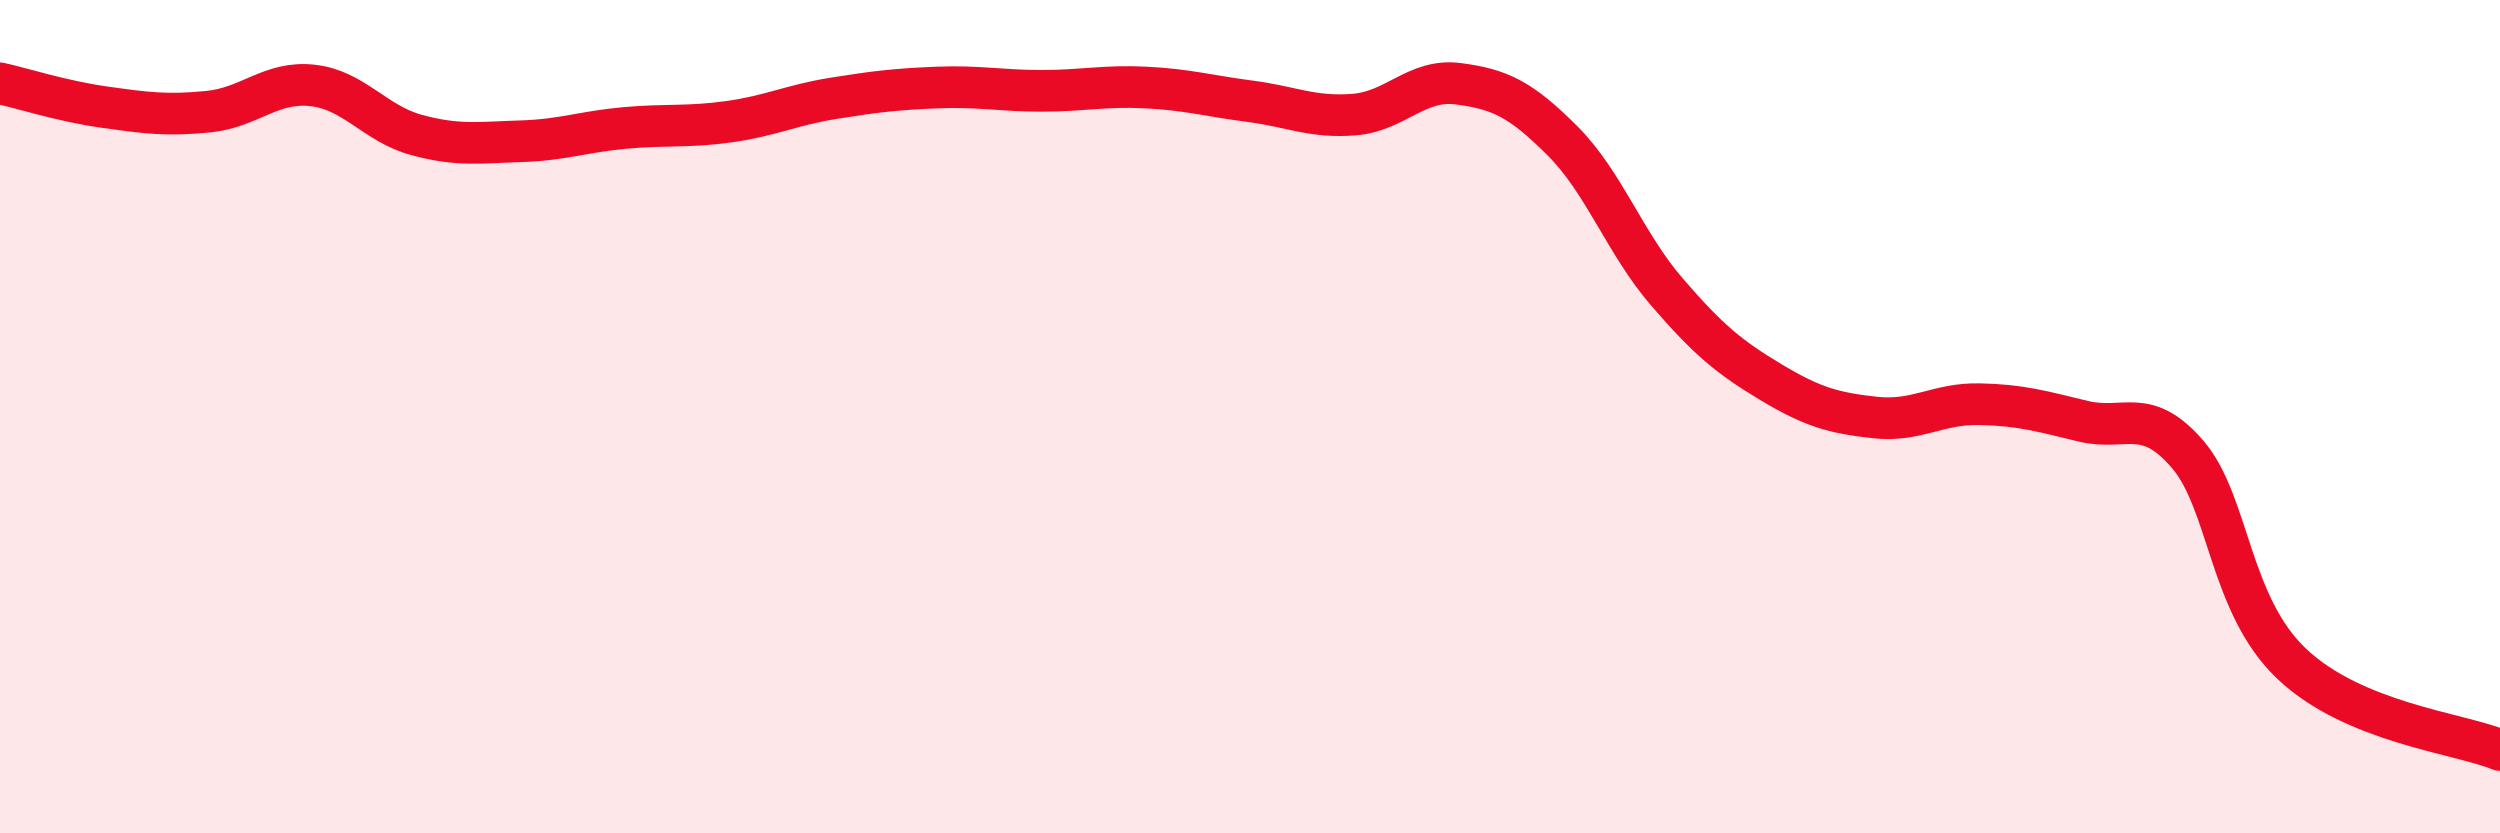 
    <svg width="60" height="20" viewBox="0 0 60 20" xmlns="http://www.w3.org/2000/svg">
      <path
        d="M 0,2 C 0.5,2.11 1.5,2.43 2.5,2.57 C 3.5,2.71 4,2.78 5,2.68 C 6,2.58 6.5,1.94 7.5,2.05 C 8.5,2.16 9,2.97 10,3.24 C 11,3.51 11.5,3.42 12.5,3.39 C 13.5,3.36 14,3.16 15,3.07 C 16,2.98 16.5,3.06 17.5,2.92 C 18.5,2.78 19,2.52 20,2.36 C 21,2.2 21.5,2.14 22.5,2.1 C 23.5,2.06 24,2.18 25,2.18 C 26,2.18 26.5,2.05 27.5,2.1 C 28.5,2.15 29,2.3 30,2.43 C 31,2.56 31.5,2.83 32.5,2.75 C 33.5,2.67 34,1.88 35,2.01 C 36,2.14 36.5,2.38 37.5,3.38 C 38.5,4.38 39,5.84 40,7 C 41,8.16 41.5,8.57 42.5,9.17 C 43.5,9.77 44,9.91 45,10.02 C 46,10.13 46.5,9.68 47.5,9.7 C 48.5,9.72 49,9.87 50,10.11 C 51,10.35 51.5,9.74 52.5,10.9 C 53.5,12.06 53.5,14.51 55,15.93 C 56.5,17.35 59,17.59 60,18L60 20L0 20Z"
        fill="#EB0A25"
        opacity="0.1"
        stroke-linecap="round"
        stroke-linejoin="round"
      />
      <path
        d="M 0,2 C 0.5,2.11 1.5,2.43 2.5,2.57 C 3.5,2.71 4,2.78 5,2.68 C 6,2.58 6.5,1.94 7.5,2.05 C 8.5,2.16 9,2.97 10,3.24 C 11,3.51 11.5,3.42 12.5,3.39 C 13.5,3.36 14,3.16 15,3.07 C 16,2.98 16.5,3.06 17.5,2.92 C 18.5,2.78 19,2.52 20,2.36 C 21,2.2 21.5,2.14 22.5,2.1 C 23.5,2.06 24,2.18 25,2.18 C 26,2.18 26.5,2.05 27.5,2.1 C 28.5,2.15 29,2.3 30,2.43 C 31,2.56 31.5,2.83 32.5,2.75 C 33.5,2.67 34,1.88 35,2.01 C 36,2.14 36.5,2.38 37.5,3.38 C 38.5,4.38 39,5.84 40,7 C 41,8.16 41.5,8.57 42.5,9.17 C 43.5,9.77 44,9.91 45,10.02 C 46,10.13 46.5,9.68 47.5,9.7 C 48.5,9.72 49,9.87 50,10.11 C 51,10.35 51.5,9.74 52.5,10.9 C 53.5,12.06 53.5,14.51 55,15.93 C 56.5,17.35 59,17.59 60,18"
        stroke="#EB0A25"
        stroke-width="1"
        fill="none"
        stroke-linecap="round"
        stroke-linejoin="round"
      />
    </svg>
  